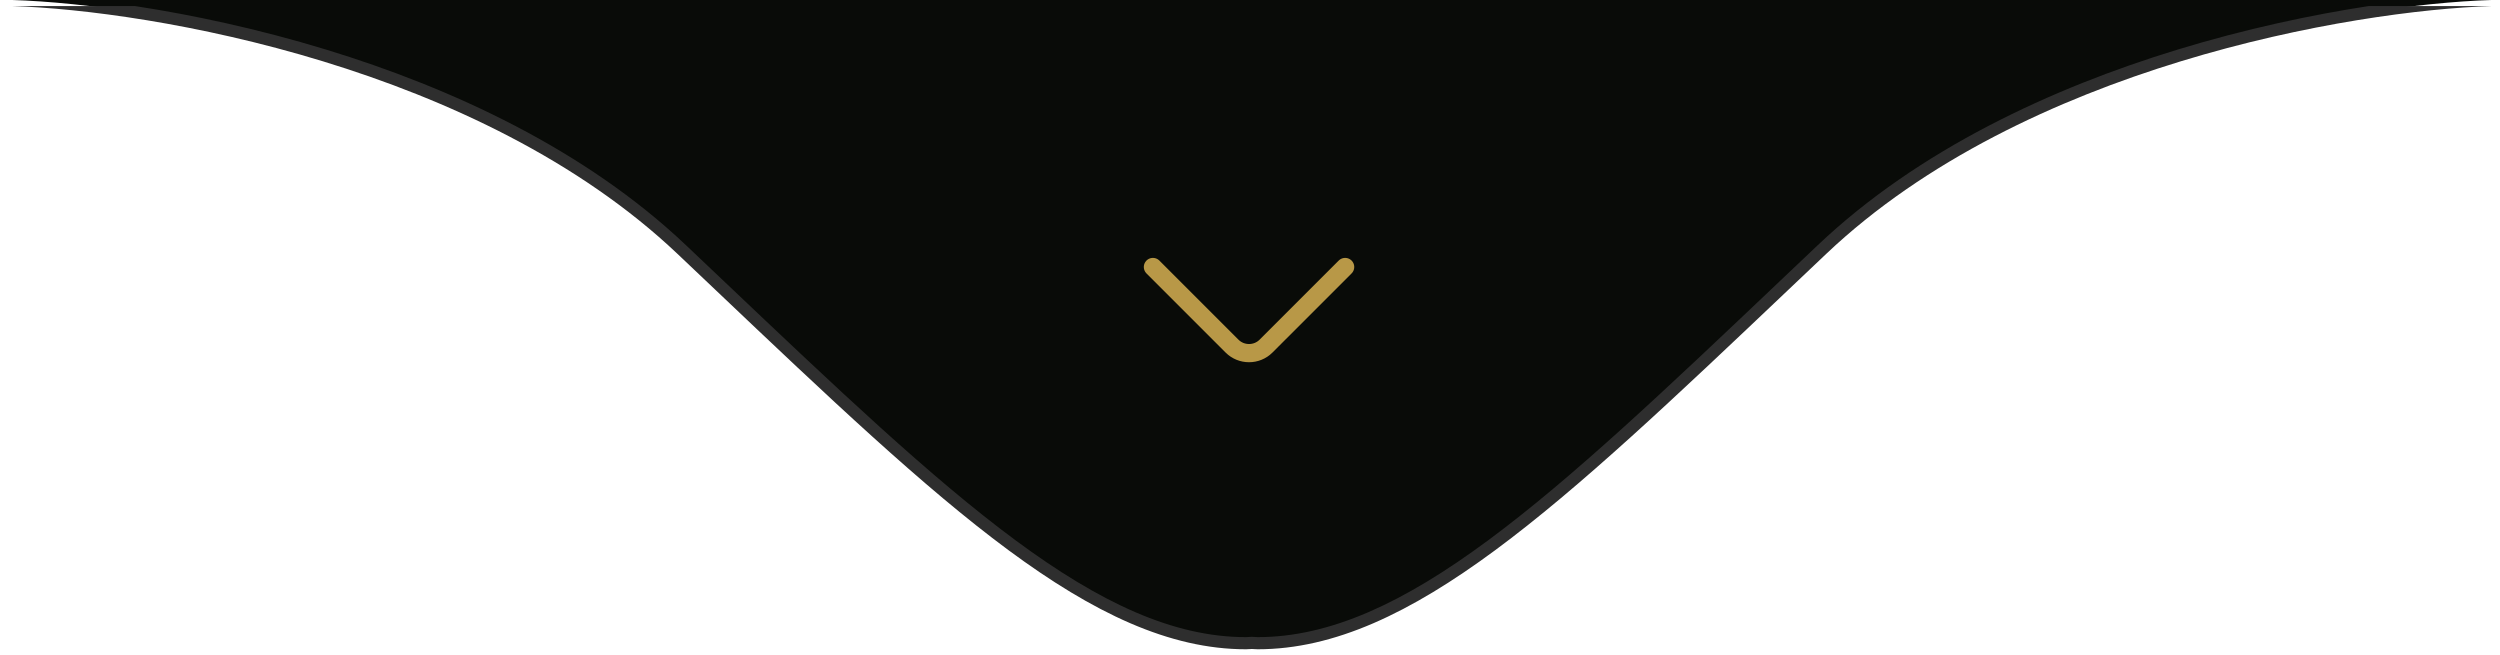 <svg xmlns="http://www.w3.org/2000/svg" width="206" height="54" viewBox="0 0 206 54" fill="none"><path fill-rule="evenodd" clip-rule="evenodd" d="M56.163 20.551C39.722 4.976 12.537 0.361 1 0H101.469H104.837H205.305C193.768 0.361 166.583 4.976 150.142 20.551C149.096 21.542 148.069 22.517 147.061 23.473C128.269 41.308 115.951 53 103.632 53C103.468 53 103.309 52.991 103.153 52.974C102.997 52.991 102.837 53 102.673 53C90.355 53 78.036 41.308 59.244 23.473C58.236 22.517 57.209 21.542 56.163 20.551Z" fill="#090B08"></path><path fill-rule="evenodd" clip-rule="evenodd" d="M0.984 0.5L1 0.5L205.321 0.5C199.596 0.679 189.959 1.916 179.709 5.048C169.455 8.182 158.629 13.199 150.486 20.914C149.44 21.905 148.413 22.879 147.405 23.836L147.383 23.857C138.005 32.757 130.21 40.156 123.216 45.327C116.219 50.5 109.952 53.5 103.632 53.5C103.469 53.5 103.31 53.492 103.153 53.477C102.995 53.492 102.836 53.5 102.673 53.5C96.353 53.5 90.086 50.5 83.089 45.327C76.096 40.156 68.3 32.757 58.922 23.857L58.894 23.83C57.888 22.875 56.863 21.903 55.819 20.914C47.676 13.199 36.85 8.182 26.597 5.048C16.346 1.916 6.71 0.679 0.984 0.5ZM11.125 0.5C15.848 1.224 21.278 2.377 26.889 4.092C37.223 7.25 48.21 12.327 56.507 20.188C57.553 21.179 58.58 22.154 59.588 23.11C68.992 32.036 76.745 39.393 83.683 44.523C90.623 49.654 96.675 52.5 102.673 52.5C102.819 52.5 102.96 52.492 103.098 52.477L103.153 52.471L103.208 52.477C103.345 52.492 103.486 52.5 103.632 52.5C109.63 52.5 115.682 49.654 122.622 44.523C129.56 39.393 137.313 32.036 146.717 23.11L146.729 23.099C147.733 22.146 148.756 21.175 149.798 20.188C158.096 12.327 169.082 7.25 179.416 4.092C185.027 2.377 190.458 1.224 195.18 0.5H11.125Z" fill="#2E2E2E"></path><path d="M110.84 22L104.32 28.52C103.55 29.29 102.29 29.29 101.52 28.52L95 22" stroke="#B89847" stroke-width="1.5" stroke-miterlimit="10" stroke-linecap="round" stroke-linejoin="round"></path></svg>